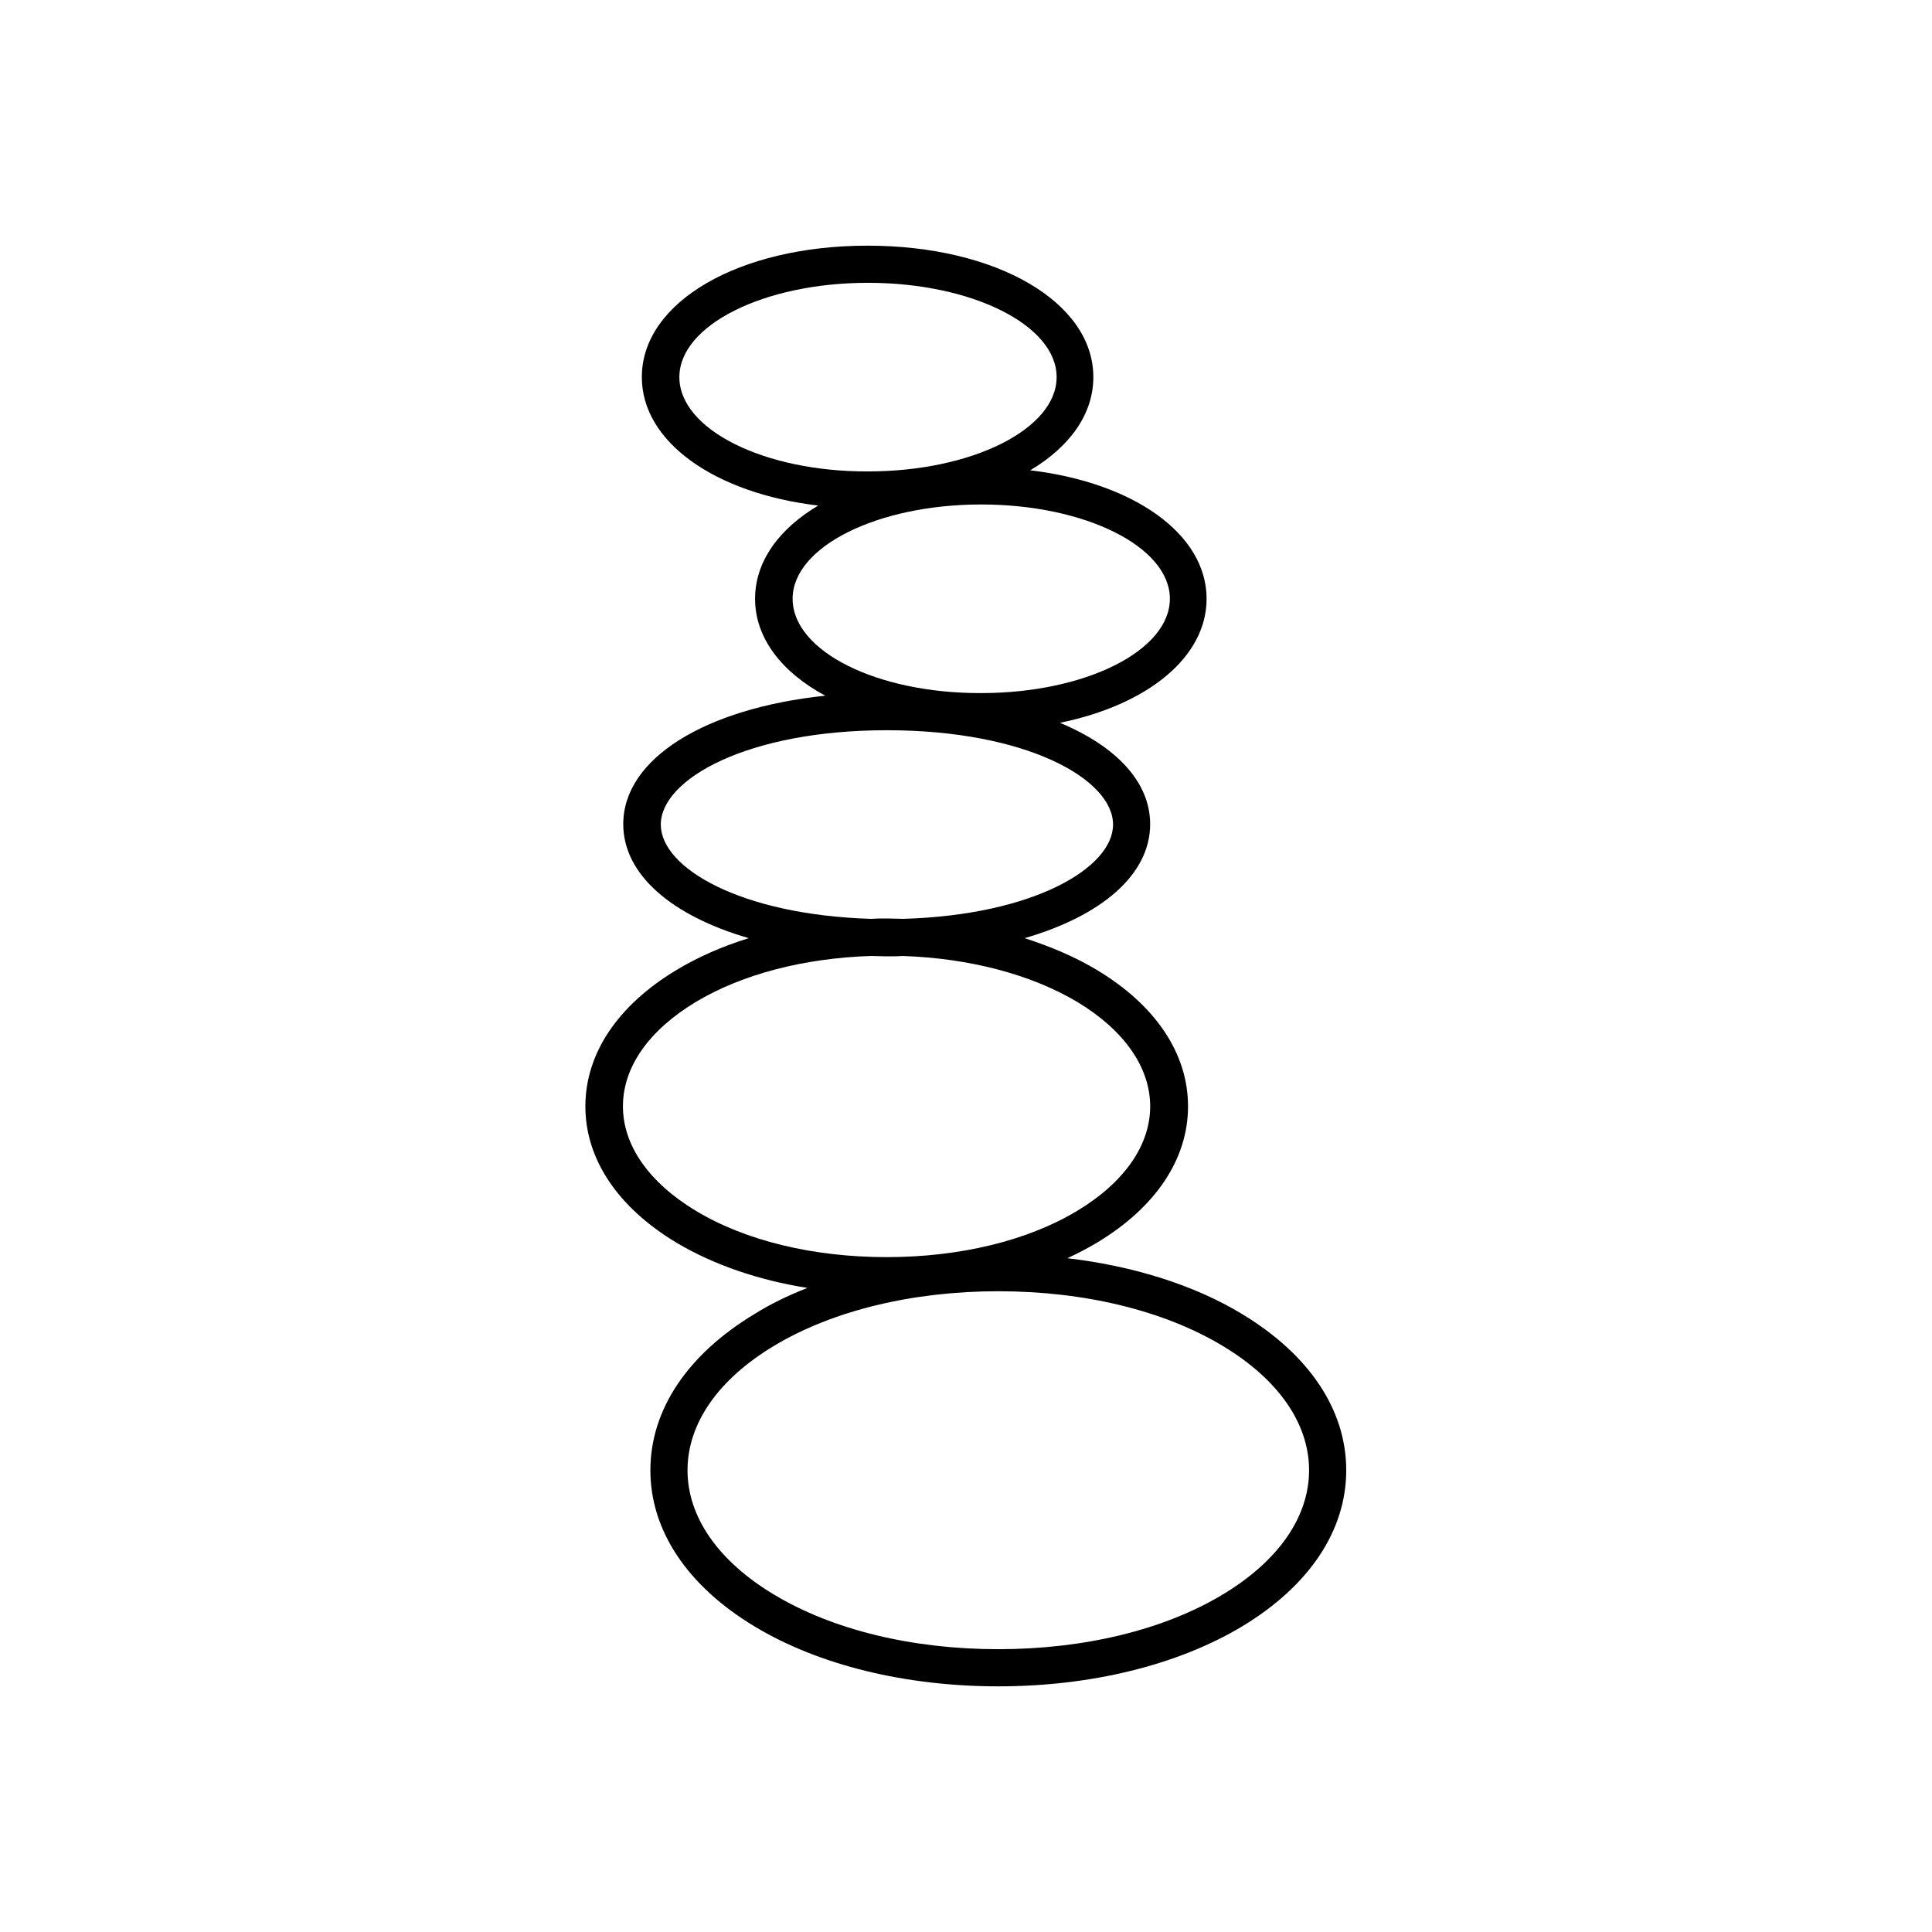 <?xml version="1.0" encoding="UTF-8"?>
<!-- Uploaded to: SVG Repo, www.svgrepo.com, Generator: SVG Repo Mixer Tools -->
<svg fill="#000000" width="800px" height="800px" version="1.1" viewBox="144 144 512 512" xmlns="http://www.w3.org/2000/svg">
 <path d="m473.11 492.2c-12.695-7.676-28.734-12.695-46.25-14.762 2.754-1.277 5.41-2.656 7.871-4.133 15.547-9.348 24.109-22.141 24.109-36.113s-8.562-26.766-24.109-36.113c-5.707-3.445-12.203-6.199-19.188-8.461 20.367-5.902 33.258-16.828 33.258-30.207 0-11.219-9.055-20.664-23.91-26.863 23.125-4.723 38.867-17.32 38.867-32.867 0-17.219-19.387-30.801-46.738-34.047 10.43-6.199 16.727-14.859 16.727-24.699 0-19.875-25.684-34.832-59.828-34.832s-59.828 14.957-59.828 34.832c0 17.219 19.387 30.801 46.738 34.047-10.43 6.199-16.727 14.859-16.727 24.699 0 10.43 7.086 19.484 18.598 25.684-31.785 3.344-53.531 16.629-53.531 34.047 0 13.383 12.891 24.305 33.258 30.207-6.988 2.164-13.48 5.019-19.188 8.461-15.547 9.348-24.109 22.141-24.109 36.113s8.562 26.766 24.109 36.113c9.742 5.805 21.648 9.938 34.734 12.004-5.019 1.969-9.742 4.231-13.973 6.887-17.801 10.73-27.641 25.391-27.641 41.43s9.84 30.699 27.652 41.426c17.023 10.234 39.949 15.844 64.551 15.844 24.5 0 47.43-5.609 64.551-15.844 17.809-10.727 27.652-25.387 27.652-41.426-0.004-16.039-9.844-30.699-27.656-41.426zm-149.07-248.26c0-13.777 22.434-24.992 49.988-24.992 27.551 0 49.988 11.219 49.988 24.992 0 13.777-22.434 24.992-49.988 24.992-27.555 0.098-49.988-11.121-49.988-24.992zm30.012 58.742c0-13.777 22.434-24.992 49.988-24.992 27.551 0 49.988 11.219 49.988 24.992 0 13.777-22.434 24.992-49.988 24.992-27.652 0.102-49.988-11.117-49.988-24.992zm-34.934 59.828c0-12.004 22.926-24.992 59.926-24.992s59.926 12.988 59.926 24.992c0 11.512-21.156 24.008-55.598 24.992-1.379 0-2.856-0.098-4.328-0.098-1.477 0-2.856 0-4.328 0.098-34.441-1.082-55.598-13.48-55.598-24.992zm-10.035 74.688c0-10.43 6.887-20.172 19.285-27.652 12.301-7.379 28.633-11.609 46.348-12.203 1.379 0 2.856 0.098 4.231 0.098 1.379 0 2.856 0 4.231-0.098 17.809 0.59 34.145 4.922 46.348 12.203 12.398 7.477 19.285 17.32 19.285 27.652 0 10.332-6.887 20.172-19.285 27.652-13.188 7.969-31.191 12.301-50.578 12.301-19.387 0-37.391-4.328-50.578-12.301-12.398-7.481-19.285-17.32-19.285-27.652zm158.91 129.39c-15.547 9.348-36.703 14.465-59.434 14.465-22.828 0-43.887-5.117-59.434-14.465-14.762-8.855-22.926-20.566-22.926-32.965s8.168-24.109 22.926-32.965c15.547-9.348 36.703-14.465 59.434-14.465 22.828 0 43.887 5.117 59.434 14.465 14.762 8.855 22.926 20.566 22.926 32.965 0.004 12.398-8.164 24.109-22.926 32.965z"/>
</svg>